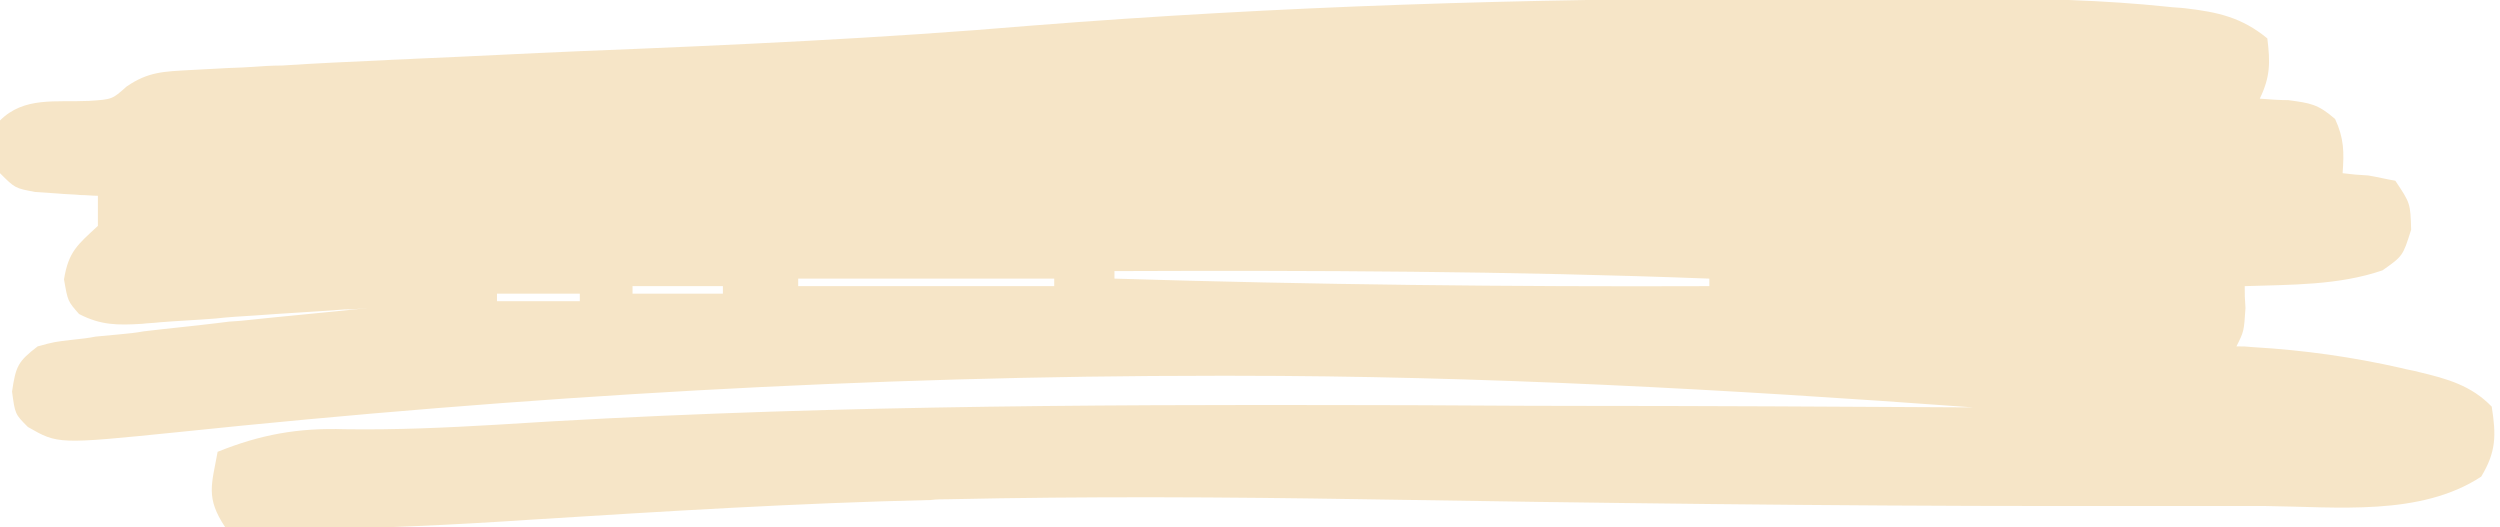 <?xml version="1.0" encoding="utf-8"?>
<!-- Generator: Adobe Illustrator 27.7.0, SVG Export Plug-In . SVG Version: 6.00 Build 0)  -->
<svg version="1.1" id="Layer_1" xmlns="http://www.w3.org/2000/svg" xmlns:xlink="http://www.w3.org/1999/xlink" x="0px" y="0px"
	 viewBox="0 0 332 70" style="enable-background:new 0 0 332 70;" xml:space="preserve">
<style type="text/css">
	.st0{fill:#F6E5C7;}
</style>
<path class="st0" d="M235.7-0.2c2.8,0,5.5,0,8.3,0c4.4,0,8.9,0,13.3,0c1.6,0,3.3,0,4.9,0c8.6,0,17.1,0.2,25.7,1.1
	c0.7,0.1,1.5,0.1,2.3,0.2c4.3,0.5,7.5,1.2,10.9,4c0.4,3.2,0.4,5.1-1,8c1.3,0.1,2.5,0.2,3.8,0.2c2.9,0.4,3.9,0.5,6.2,2.5
	c1.2,2.6,1.2,4.4,1,7.2c1.7,0.2,1.7,0.2,3.4,0.3c1.2,0.2,2.4,0.5,3.6,0.7c2,3,2,3,2.1,6.5c-1.1,3.5-1.1,3.5-3.8,5.4
	c-5.8,2-12.2,1.9-18.3,2.1c0,1.4,0,1.4,0.1,2.9C298,44,298,44,297,46c1.1,0,1.1,0,2.2,0.1c6.8,0.4,13.2,1.3,19.8,2.8
	c0.7,0.2,1.5,0.3,2.2,0.5c3.8,0.9,7,1.8,9.7,4.6c0.6,3.8,0.6,6-1.4,9.3c-8.1,5.3-19.2,4-28.6,3.9c-1.7,0-3.4,0-5.1,0
	c-4.6,0-9.1,0-13.7,0c-2.9,0-5.7,0-8.6,0c-30.8,0-61.6-0.4-92.4-0.9c-18.4-0.3-36.8-0.4-55.2,0c-0.8,0-1.5,0-2.3,0.1
	c-17.6,0.4-35.3,1.5-52.9,2.6c-10.4,0.7-20.9,1.2-31.3,1.3c-0.9,0-1.9,0-2.8,0.1c-0.9,0-1.7,0-2.6,0c-0.7,0-1.5,0-2.3,0
	c-0.9-0.2-0.9-0.2-1.8-0.4c-2.6-3.9-1.8-5.6-1-10c5.7-2.3,10.7-3.2,16.9-3c6.8,0.1,13.4-0.2,20.2-0.6c38.8-2.5,77.4-2.7,116.3-2.6
	c8.7,0,17.4,0.1,26.2,0.1c17.8,0,35.7,0.1,53.5,0.2c-32.8-2.4-65.3-4.2-98.2-4.2c-0.8,0-1.5,0-2.3,0c-46.2,0-92,2.7-138,7.5
	C7.7,59,7.7,59,3.7,56.7C2,55,2,55,1.6,52c0.5-3.4,0.8-4,3.4-6c2.2-0.6,2.2-0.6,4.8-0.9c1-0.1,1.9-0.2,2.9-0.4
	c1-0.1,2.1-0.2,3.2-0.3c1.1-0.1,2.1-0.2,3.2-0.4c3.3-0.4,6.6-0.7,9.8-1.1c1.5-0.2,1.5-0.2,3.1-0.3c5.6-0.6,11.3-1.1,16.9-1.7
	c-1.1,0.1-2.1,0.2-3.2,0.2c-4,0.3-7.9,0.5-11.9,0.8c-1.7,0.1-3.4,0.2-5.2,0.4c-2.5,0.2-4.9,0.3-7.4,0.5c-0.8,0.1-1.5,0.1-2.3,0.2
	c-3.3,0.2-5.5,0.2-8.4-1.3C9,40,9,40,8.5,37.1c0.6-3.7,1.8-4.6,4.5-7.1c0-1.3,0-2.6,0-4c-0.8,0-1.5-0.1-2.3-0.1c-1-0.1-2-0.1-3-0.2
	c-1.5-0.1-1.5-0.1-3-0.2C2,25,2,25,0,23c-0.2-3.5-0.2-3.5,0-7c3.2-3.2,7.4-2.4,11.8-2.6c3.1-0.2,3.1-0.2,5-1.9c2.9-2,5-2,8.5-2.2
	c1.9-0.1,1.9-0.1,3.8-0.2C30.5,9,31.9,9,33.2,8.9c1.4-0.1,2.9-0.2,4.3-0.2C42,8.4,46.5,8.2,51,8c1.4-0.1,2.7-0.1,4.1-0.2
	c7.3-0.3,14.6-0.7,21.8-1C97,6,117,5.1,137,3.4C169.9,0.8,202.6-0.2,235.7-0.2z M148,36c0,0.3,0,0.7,0,1c26.3,0.8,52.6,1.1,79,1
	c0-0.3,0-0.7,0-1C200.7,36,174.4,35.9,148,36z M106,37c0,0.3,0,0.7,0,1c11.2,0,22.4,0,34,0c0-0.3,0-0.7,0-1
	C128.8,37,117.6,37,106,37z M84,38c0,0.3,0,0.7,0,1c4,0,7.9,0,12,0c0-0.3,0-0.7,0-1C92,38,88.1,38,84,38z M66,39c0,0.3,0,0.7,0,1
	c3.6,0,7.3,0,11,0c0-0.3,0-0.7,0-1C73.4,39,69.7,39,66,39z"/>
</svg>

